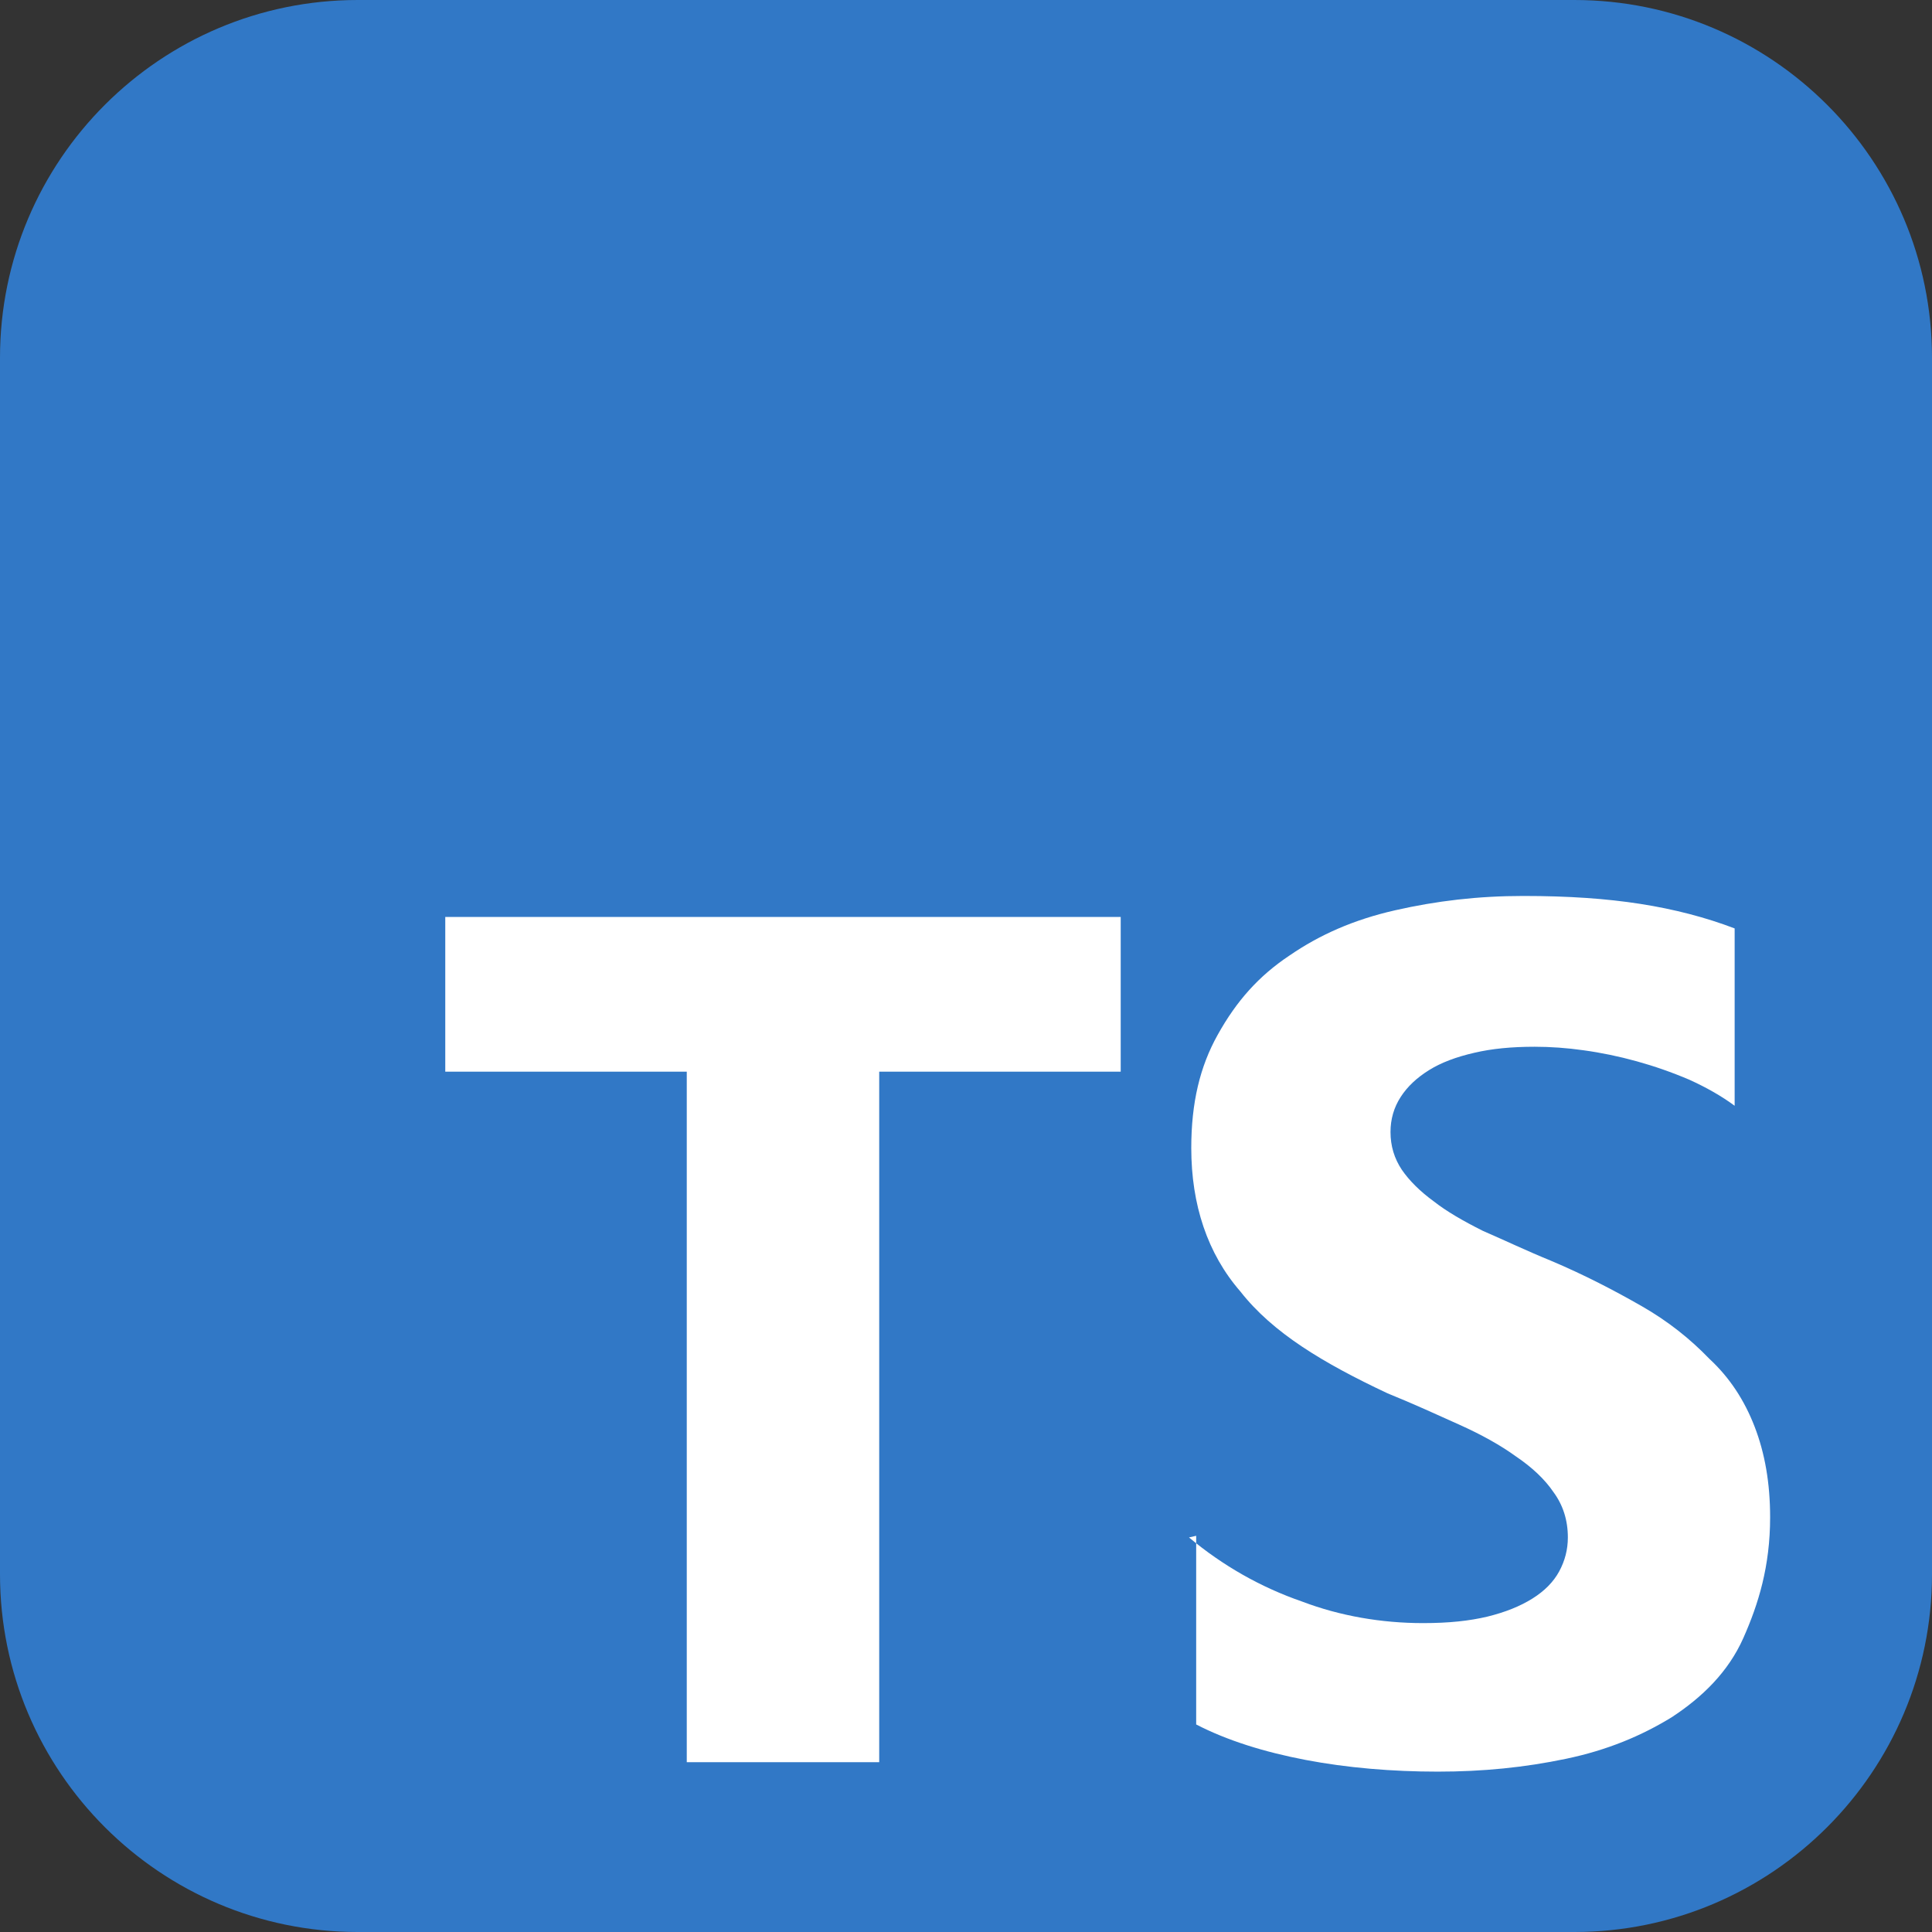 <?xml version="1.0" encoding="UTF-8" standalone="no"?>
<svg
   clip-rule="evenodd"
   fill-rule="evenodd"
   stroke-linejoin="round"
   stroke-miterlimit="2"
   viewBox="0 0 270 270"
   version="1.1"
   id="svg2"
   sodipodi:docname="typescript.svg"
   width="270"
   height="270"
   inkscape:version="1.3.2 (091e20ef0f, 2023-11-25, custom)"
   xmlns:inkscape="http://www.inkscape.org/namespaces/inkscape"
   xmlns:sodipodi="http://sodipodi.sourceforge.net/DTD/sodipodi-0.dtd"
   xmlns="http://www.w3.org/2000/svg"
   xmlns:svg="http://www.w3.org/2000/svg">
  <rect x="0" y="0" width="270" height="270" fill="#333333" stroke="none"/>
  <defs
     id="defs2" />
  <sodipodi:namedview
     id="namedview2"
     pagecolor="#ffffff"
     bordercolor="#000000"
     borderopacity="0.25"
     inkscape:showpageshadow="2"
     inkscape:pageopacity="0.0"
     inkscape:pagecheckerboard="0"
     inkscape:deskcolor="#d1d1d1"
     inkscape:zoom="2.015"
     inkscape:cx="135.23573"
     inkscape:cy="134.98759"
     inkscape:window-width="1920"
     inkscape:window-height="1012"
     inkscape:window-x="0"
     inkscape:window-y="32"
     inkscape:window-maximized="1"
     inkscape:current-layer="svg2" />
  <path
     d="M 270,50 C 270,22.404 247.596,0 220,0 H 50 C 22.404,0 0,22.404 0,50 v 170 c 0,27.596 22.404,50 50,50 h 170 c 27.596,0 50,-22.404 50,-50 z"
     fill="#3178c6"
     id="path1" />
  <path
     d="m 167.168,214.629 v 26.367 c 4.271,2.215 9.492,3.85 15.293,4.957 5.801,1.108 12.129,1.635 18.457,1.635 6.328,0 12.129,-0.58 17.93,-1.793 5.8,-1.213 10.547,-3.217 14.765,-5.801 4.272,-2.795 7.91,-6.328 10.02,-11.074 2.109,-4.746 3.744,-10.02 3.744,-16.875 0,-4.799 -0.738,-8.965 -2.162,-12.656 -1.424,-3.692 -3.481,-6.856 -6.328,-9.493 -2.69,-2.794 -5.801,-5.273 -9.492,-7.382 -3.692,-2.11 -7.911,-4.325 -12.657,-6.328 -3.48,-1.424 -6.328,-2.795 -9.492,-4.166 -2.742,-1.372 -5.115,-2.743 -6.855,-4.114 -1.952,-1.424 -3.428,-2.9 -4.483,-4.429 -1.054,-1.582 -1.582,-3.323 -1.582,-5.274 0,-1.793 0.47,-3.428 1.424,-4.904 0.954,-1.477 2.268,-2.69 3.955,-3.744 1.688,-1.055 3.797,-1.846 6.328,-2.426 2.479,-0.58 5.221,-0.844 8.438,-0.844 2.215,0 4.535,0.164 6.855,0.496 2.426,0.332 4.904,0.844 7.383,1.529 2.479,0.686 4.904,1.529 7.383,2.584 2.32,1.055 4.482,2.268 6.328,3.639 v -24.785 c -4.008,-1.53 -8.438,-2.69 -13.184,-3.428 -4.746,-0.738 -10.019,-1.108 -16.347,-1.108 -6.328,0 -12.129,0.686 -17.93,2.004 -5.801,1.319 -10.547,3.428 -14.766,6.329 -4.271,2.847 -7.382,6.328 -10.019,11.074 -2.479,4.429 -3.692,9.492 -3.692,15.82 0,7.91 2.268,14.766 6.856,20.039 4.535,5.801 11.601,10.02 20.566,14.238 3.639,1.477 6.856,2.954 10.02,4.377 3.164,1.424 5.801,2.901 7.91,4.43 2.268,1.529 4.061,3.217 5.273,5.01 1.319,1.793 2.004,3.902 2.004,6.328 0,1.687 -0.411,3.269 -1.213,4.746 -0.801,1.477 -2.056,2.742 -3.744,3.797 -1.687,1.055 -3.744,1.898 -6.328,2.531 -2.478,0.58 -5.273,0.897 -8.965,0.897 -5.8,0 -11.601,-1.002 -16.875,-3.006 -5.8,-2.004 -11.074,-5.01 -15.82,-8.965 z m -44.297,-64.863 h 33.75 V 128.145 H 62.227 v 21.621 h 33.75 v 96.504 h 26.894 z"
     fill="#ffffff"
     id="path2" />
</svg>
